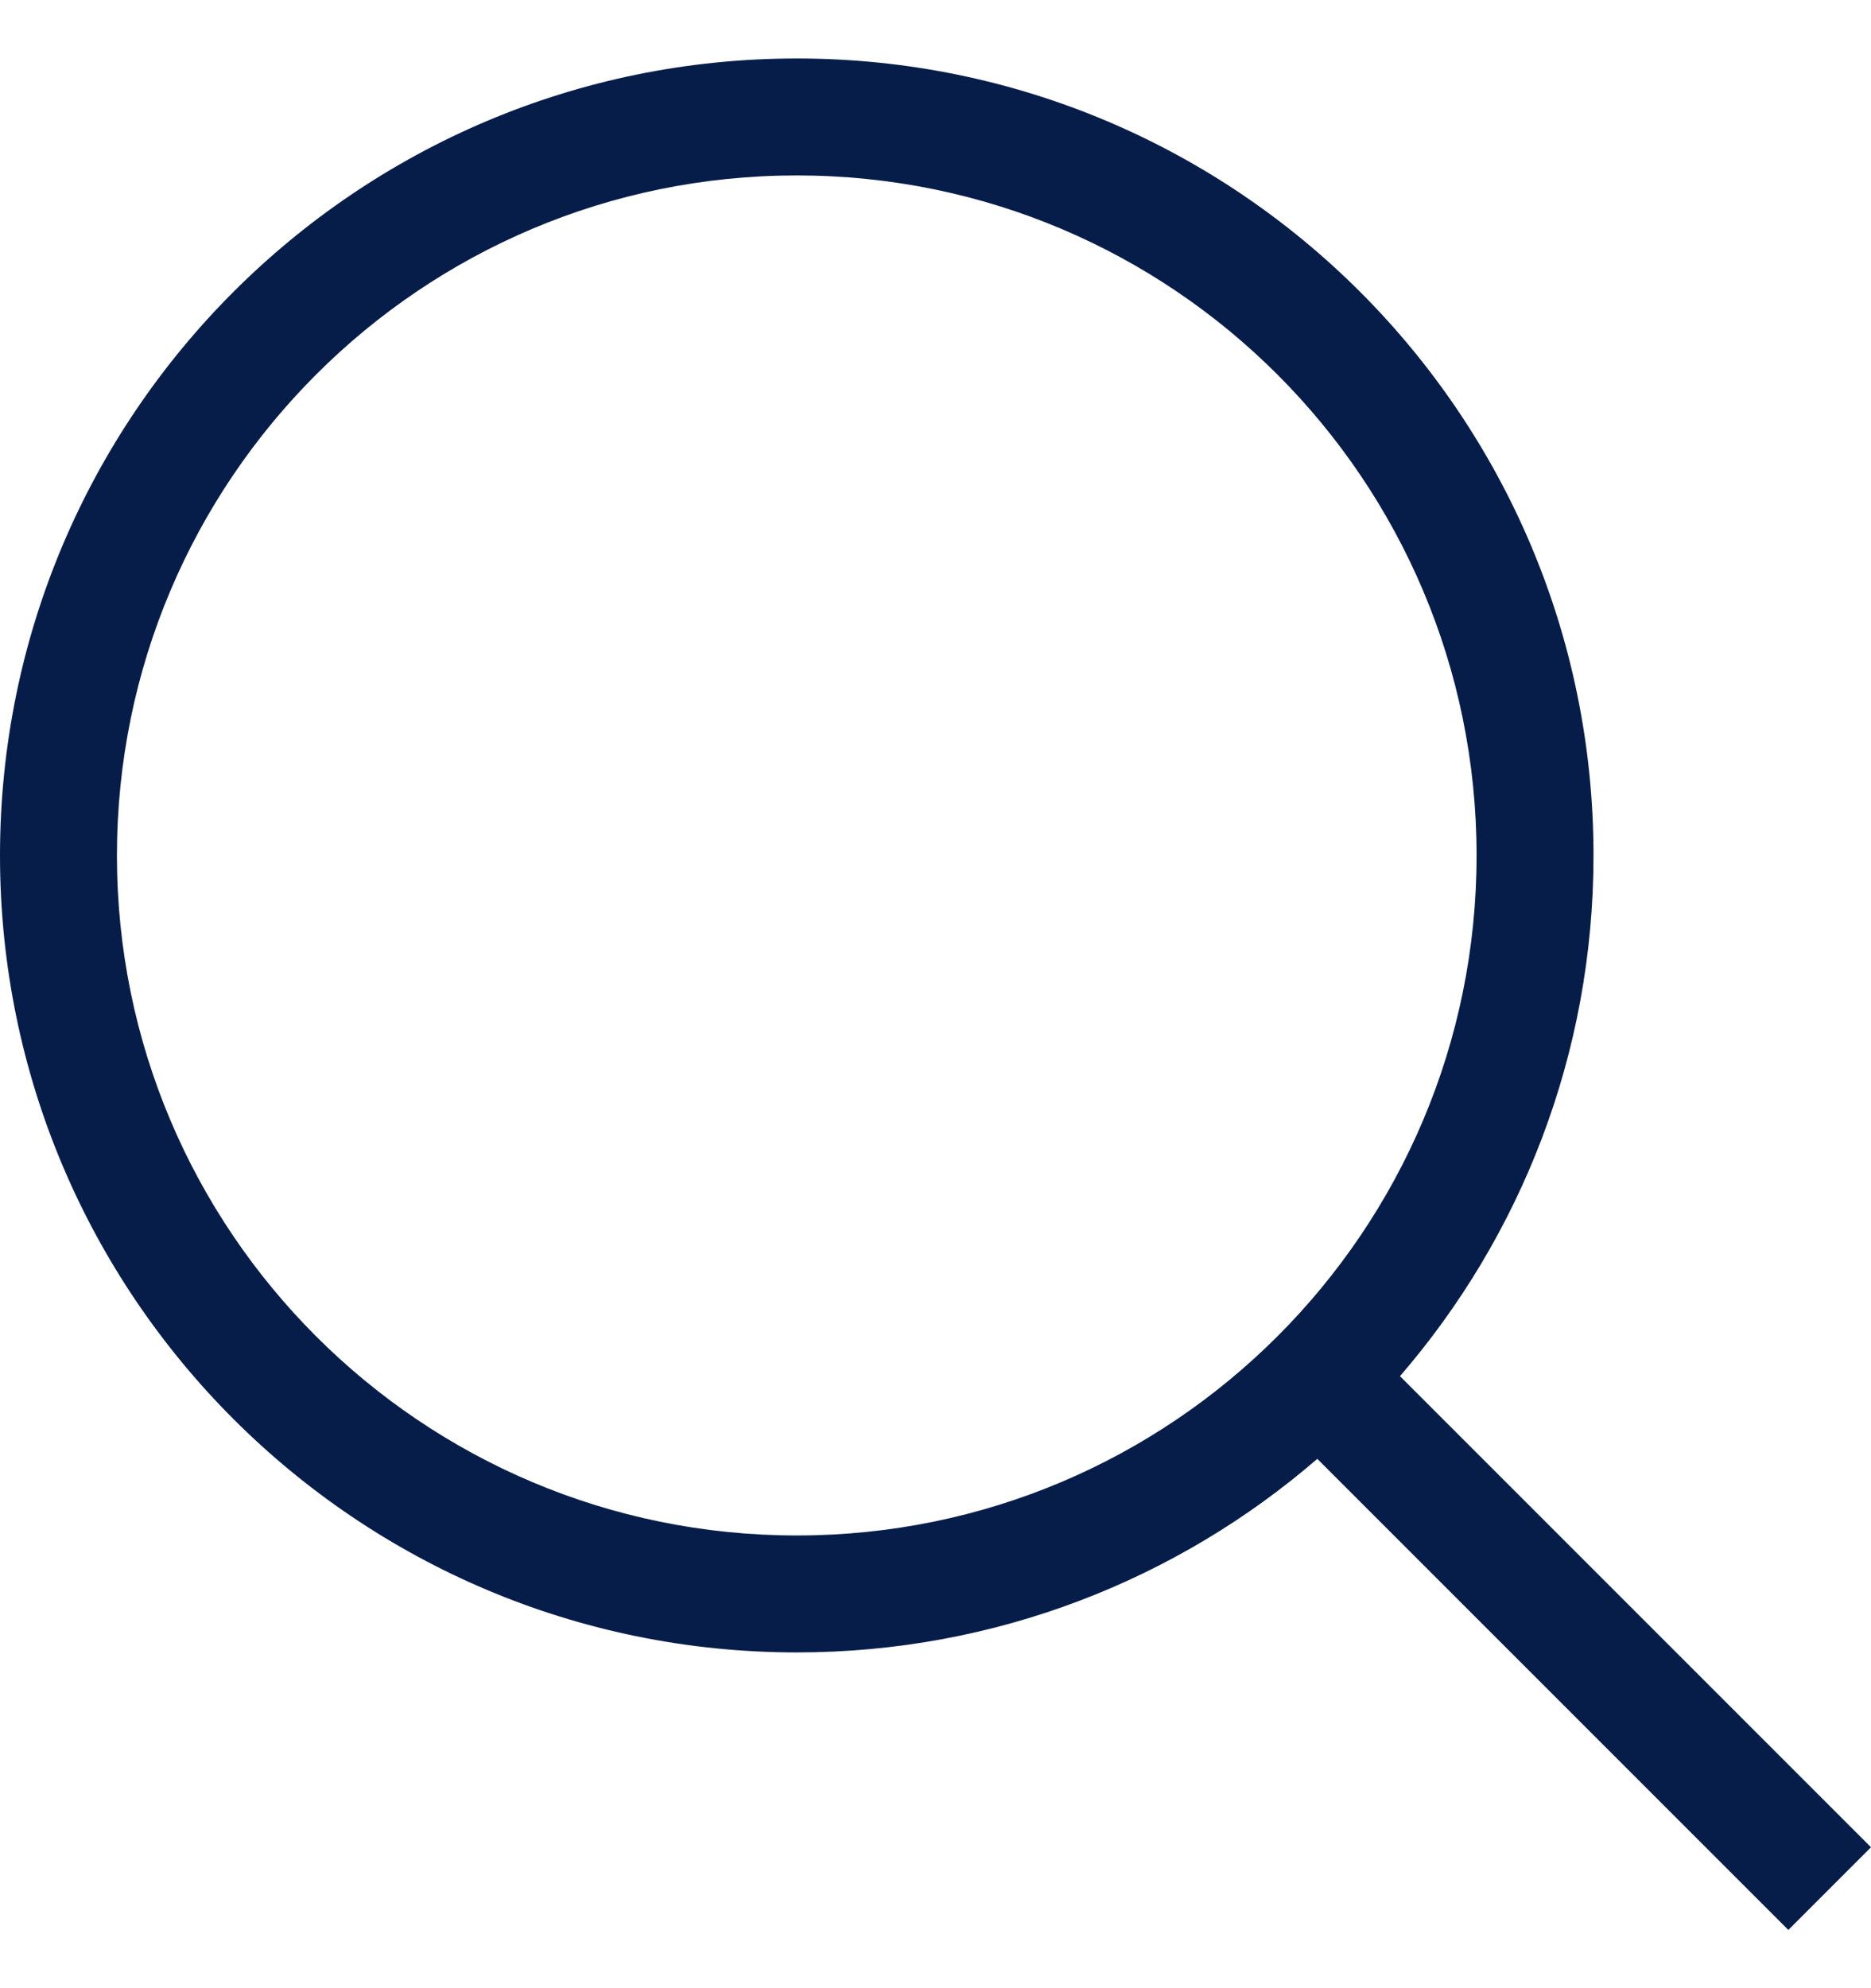 <svg xmlns="http://www.w3.org/2000/svg" width="16" height="17" viewBox="0 0 16 17" fill="none"><path fill-rule="evenodd" clip-rule="evenodd" d="M12.627 7.315C12.627 10.526 10.024 13.129 6.814 13.129C3.603 13.129 1 10.526 1 7.315C1 4.103 3.603 1.5 6.814 1.5C10.024 1.5 12.627 4.103 12.627 7.315ZM11.265 12.474C10.071 13.505 8.515 14.129 6.814 14.129C3.051 14.129 0 11.078 0 7.315C0 3.551 3.051 0.5 6.814 0.5C10.577 0.5 13.627 3.551 13.627 7.315C13.627 9.016 13.004 10.572 11.972 11.767L16 15.795L15.293 16.502L11.265 12.474Z" fill="#071D49"></path></svg>